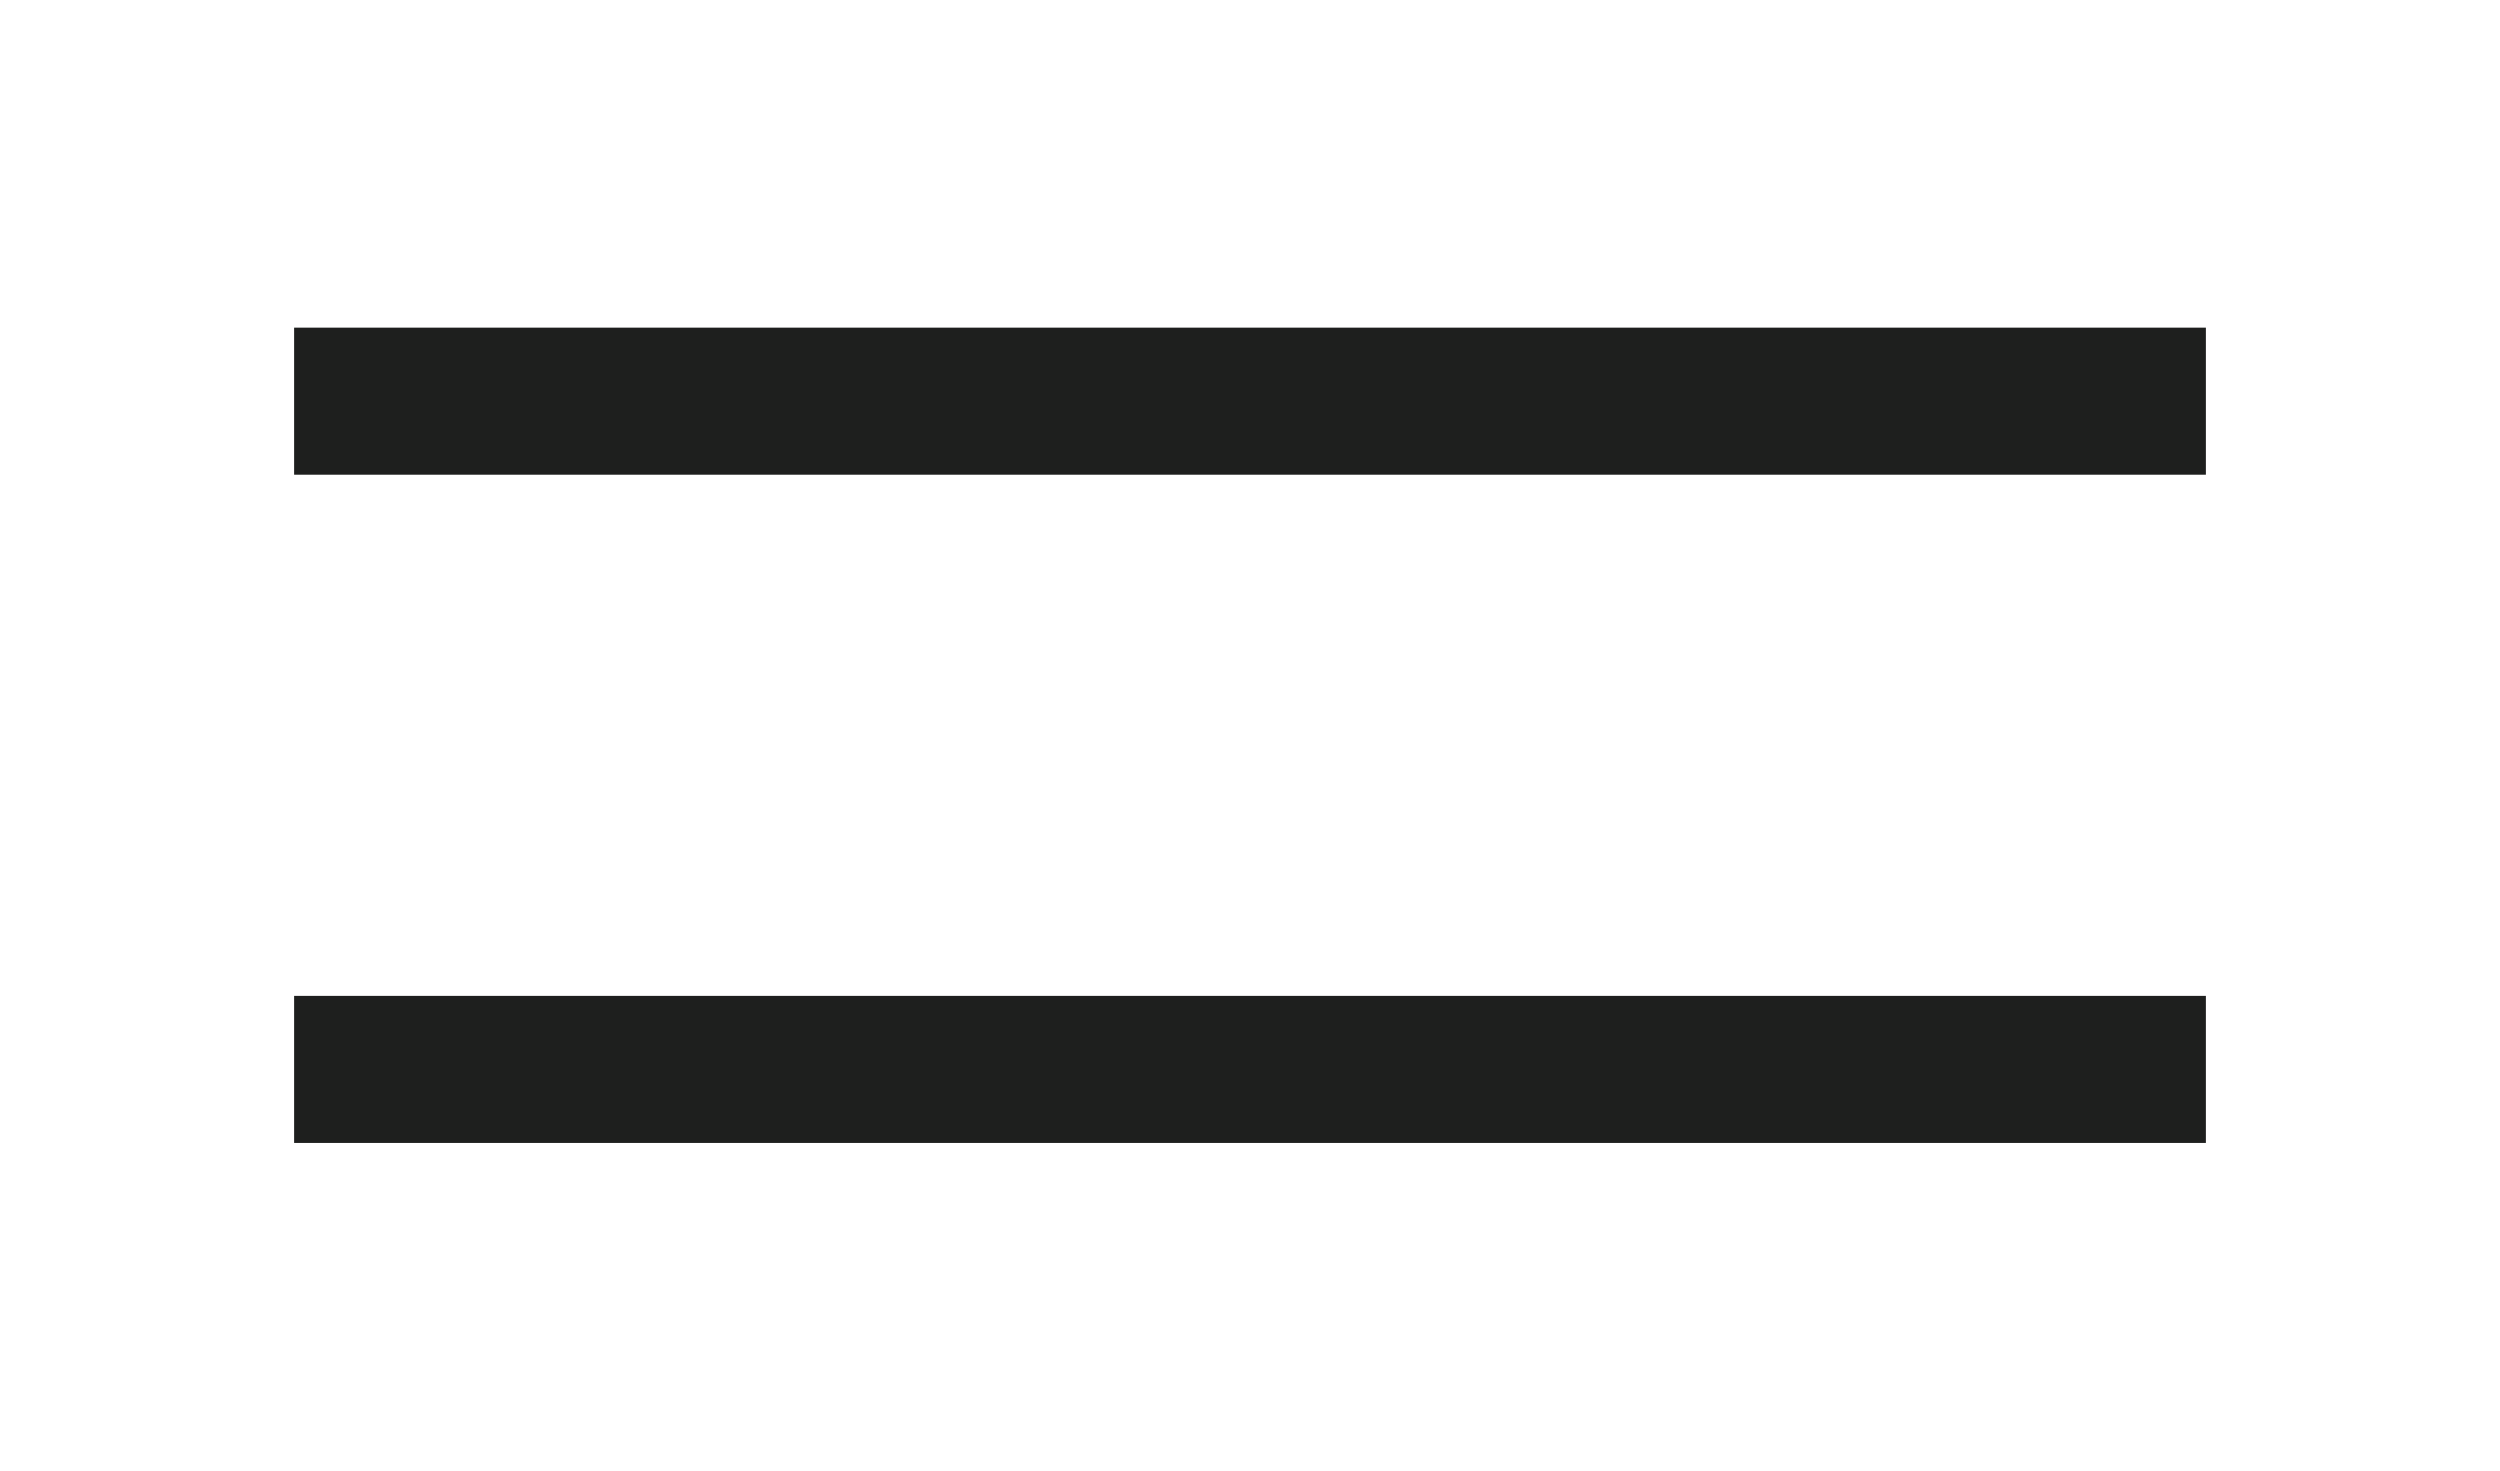 <svg width="34" height="20" viewBox="0 0 34 20" fill="none" xmlns="http://www.w3.org/2000/svg">
<g filter="url(#filter0_d_2830_11583)">
<path d="M4 10.544L30 10.544" stroke="#1E1F1E" stroke-width="2"/>
<path d="M4 1.456L30 1.456" stroke="#1E1F1E" stroke-width="2"/>
</g>
<defs>
<filter id="filter0_d_2830_11583" x="0" y="0.456" width="34" height="19.088" filterUnits="userSpaceOnUse" color-interpolation-filters="sRGB">
<feFlood flood-opacity="0" result="BackgroundImageFix"/>
<feColorMatrix in="SourceAlpha" type="matrix" values="0 0 0 0 0 0 0 0 0 0 0 0 0 0 0 0 0 0 127 0" result="hardAlpha"/>
<feOffset dy="4"/>
<feGaussianBlur stdDeviation="2"/>
<feComposite in2="hardAlpha" operator="out"/>
<feColorMatrix type="matrix" values="0 0 0 0 0 0 0 0 0 0 0 0 0 0 0 0 0 0 0.25 0"/>
<feBlend mode="normal" in2="BackgroundImageFix" result="effect1_dropShadow_2830_11583"/>
<feBlend mode="normal" in="SourceGraphic" in2="effect1_dropShadow_2830_11583" result="shape"/>
</filter>
</defs>
</svg>
